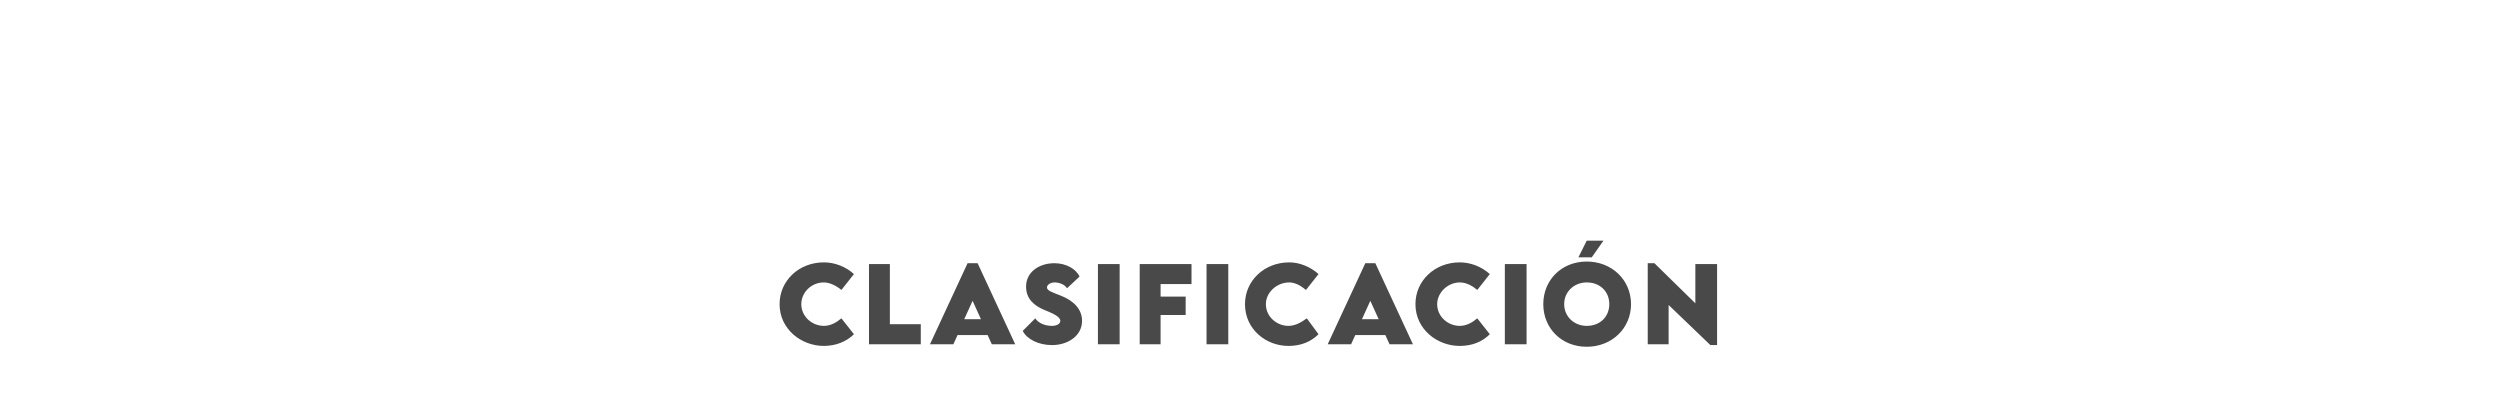 <?xml version="1.0" standalone="no"?><!DOCTYPE svg PUBLIC "-//W3C//DTD SVG 1.1//EN" "http://www.w3.org/Graphics/SVG/1.1/DTD/svg11.dtd"><svg xmlns="http://www.w3.org/2000/svg" version="1.1" width="299.2px" height="49px" viewBox="0 -28 299.2 49" style="top:-28px"><desc>CLASIFICACI N</desc><defs/><g id="Polygon39139"><path d="m93.3 8.4c0-2.8 2.3-5 5.3-5c1.3 0 2.6.5 3.6 1.4l-1.5 1.9c-.6-.5-1.4-.9-2.1-.9c-1.5 0-2.7 1.2-2.7 2.6c0 1.5 1.3 2.6 2.7 2.6c.8 0 1.5-.4 2.1-.9l1.5 1.9c-.9.9-2.2 1.4-3.6 1.4c-2.7 0-5.3-2-5.3-5zm16.9 2.4v2.4H104V3.6h2.5v7.2h3.7zm8 1.3h-3.6l-.5 1.1h-2.8l4.5-9.7h1.2l4.5 9.7h-2.8l-.5-1.1zm-.8-1.9l-1-2.2l-1 2.2h2zm5 1.4l1.5-1.5c.4.6 1.2.9 2 .9c.5 0 1-.2 1-.6c0-.5-.9-.9-1.9-1.3c-1.2-.5-2.2-1.3-2.2-2.8c0-1.7 1.5-2.8 3.4-2.8c1.4 0 2.6.7 3 1.6l-1.5 1.4c-.3-.5-1-.7-1.5-.7c-.5 0-.9.3-.9.6c0 .4.7.6 1.7 1c1.5.6 2.5 1.6 2.5 3c0 1.8-1.7 2.9-3.6 2.9c-1.6 0-3-.7-3.5-1.7zm9-8h2.6v9.6h-2.6V3.6zm7.5 2.4v1.5h3v2.2h-3v3.5h-2.5V3.6h6.2v2.4h-3.7zm5.5-2.4h2.6v9.6h-2.6V3.6zm4.6 4.8c0-2.8 2.3-5 5.3-5c1.2 0 2.5.5 3.5 1.4l-1.5 1.9c-.6-.5-1.3-.9-2-.9c-1.5 0-2.8 1.2-2.8 2.6c0 1.5 1.3 2.6 2.7 2.6c.8 0 1.5-.4 2.2-.9l1.4 1.9c-.9.9-2.1 1.4-3.6 1.4c-2.7 0-5.2-2-5.2-5zm16.8 3.7h-3.6l-.5 1.1h-2.8l4.5-9.7h1.2l4.5 9.7h-2.8l-.5-1.1zm-.8-1.9L164 8l-1 2.2h2zm4.4-1.8c0-2.8 2.3-5 5.3-5c1.3 0 2.6.5 3.6 1.4l-1.5 1.9c-.6-.5-1.3-.9-2.1-.9c-1.4 0-2.7 1.2-2.7 2.6c0 1.5 1.3 2.6 2.7 2.6c.8 0 1.5-.4 2.1-.9l1.5 1.9c-.9.9-2.1 1.4-3.6 1.4c-2.7 0-5.3-2-5.3-5zm10.7-4.8h2.6v9.6h-2.6V3.6zm8.8-.8l1-2h2l-1.4 2h-1.6zm-4.2 5.6c0-2.9 2.2-5.1 5.2-5.1c3 0 5.3 2.2 5.3 5.1c0 2.9-2.3 5.1-5.3 5.1c-3 0-5.2-2.2-5.2-5.1zm7.9 0c0-1.5-1.1-2.6-2.7-2.6c-1.5 0-2.7 1.1-2.7 2.6c0 1.5 1.2 2.6 2.7 2.6c1.6 0 2.7-1.1 2.7-2.6zm12.9-4.8v9.7h-.8l-5-4.8v4.7h-2.5V3.5h.8l4.9 4.8V3.6h2.6z" stroke="none" fill="#4a4949"/></g></svg>